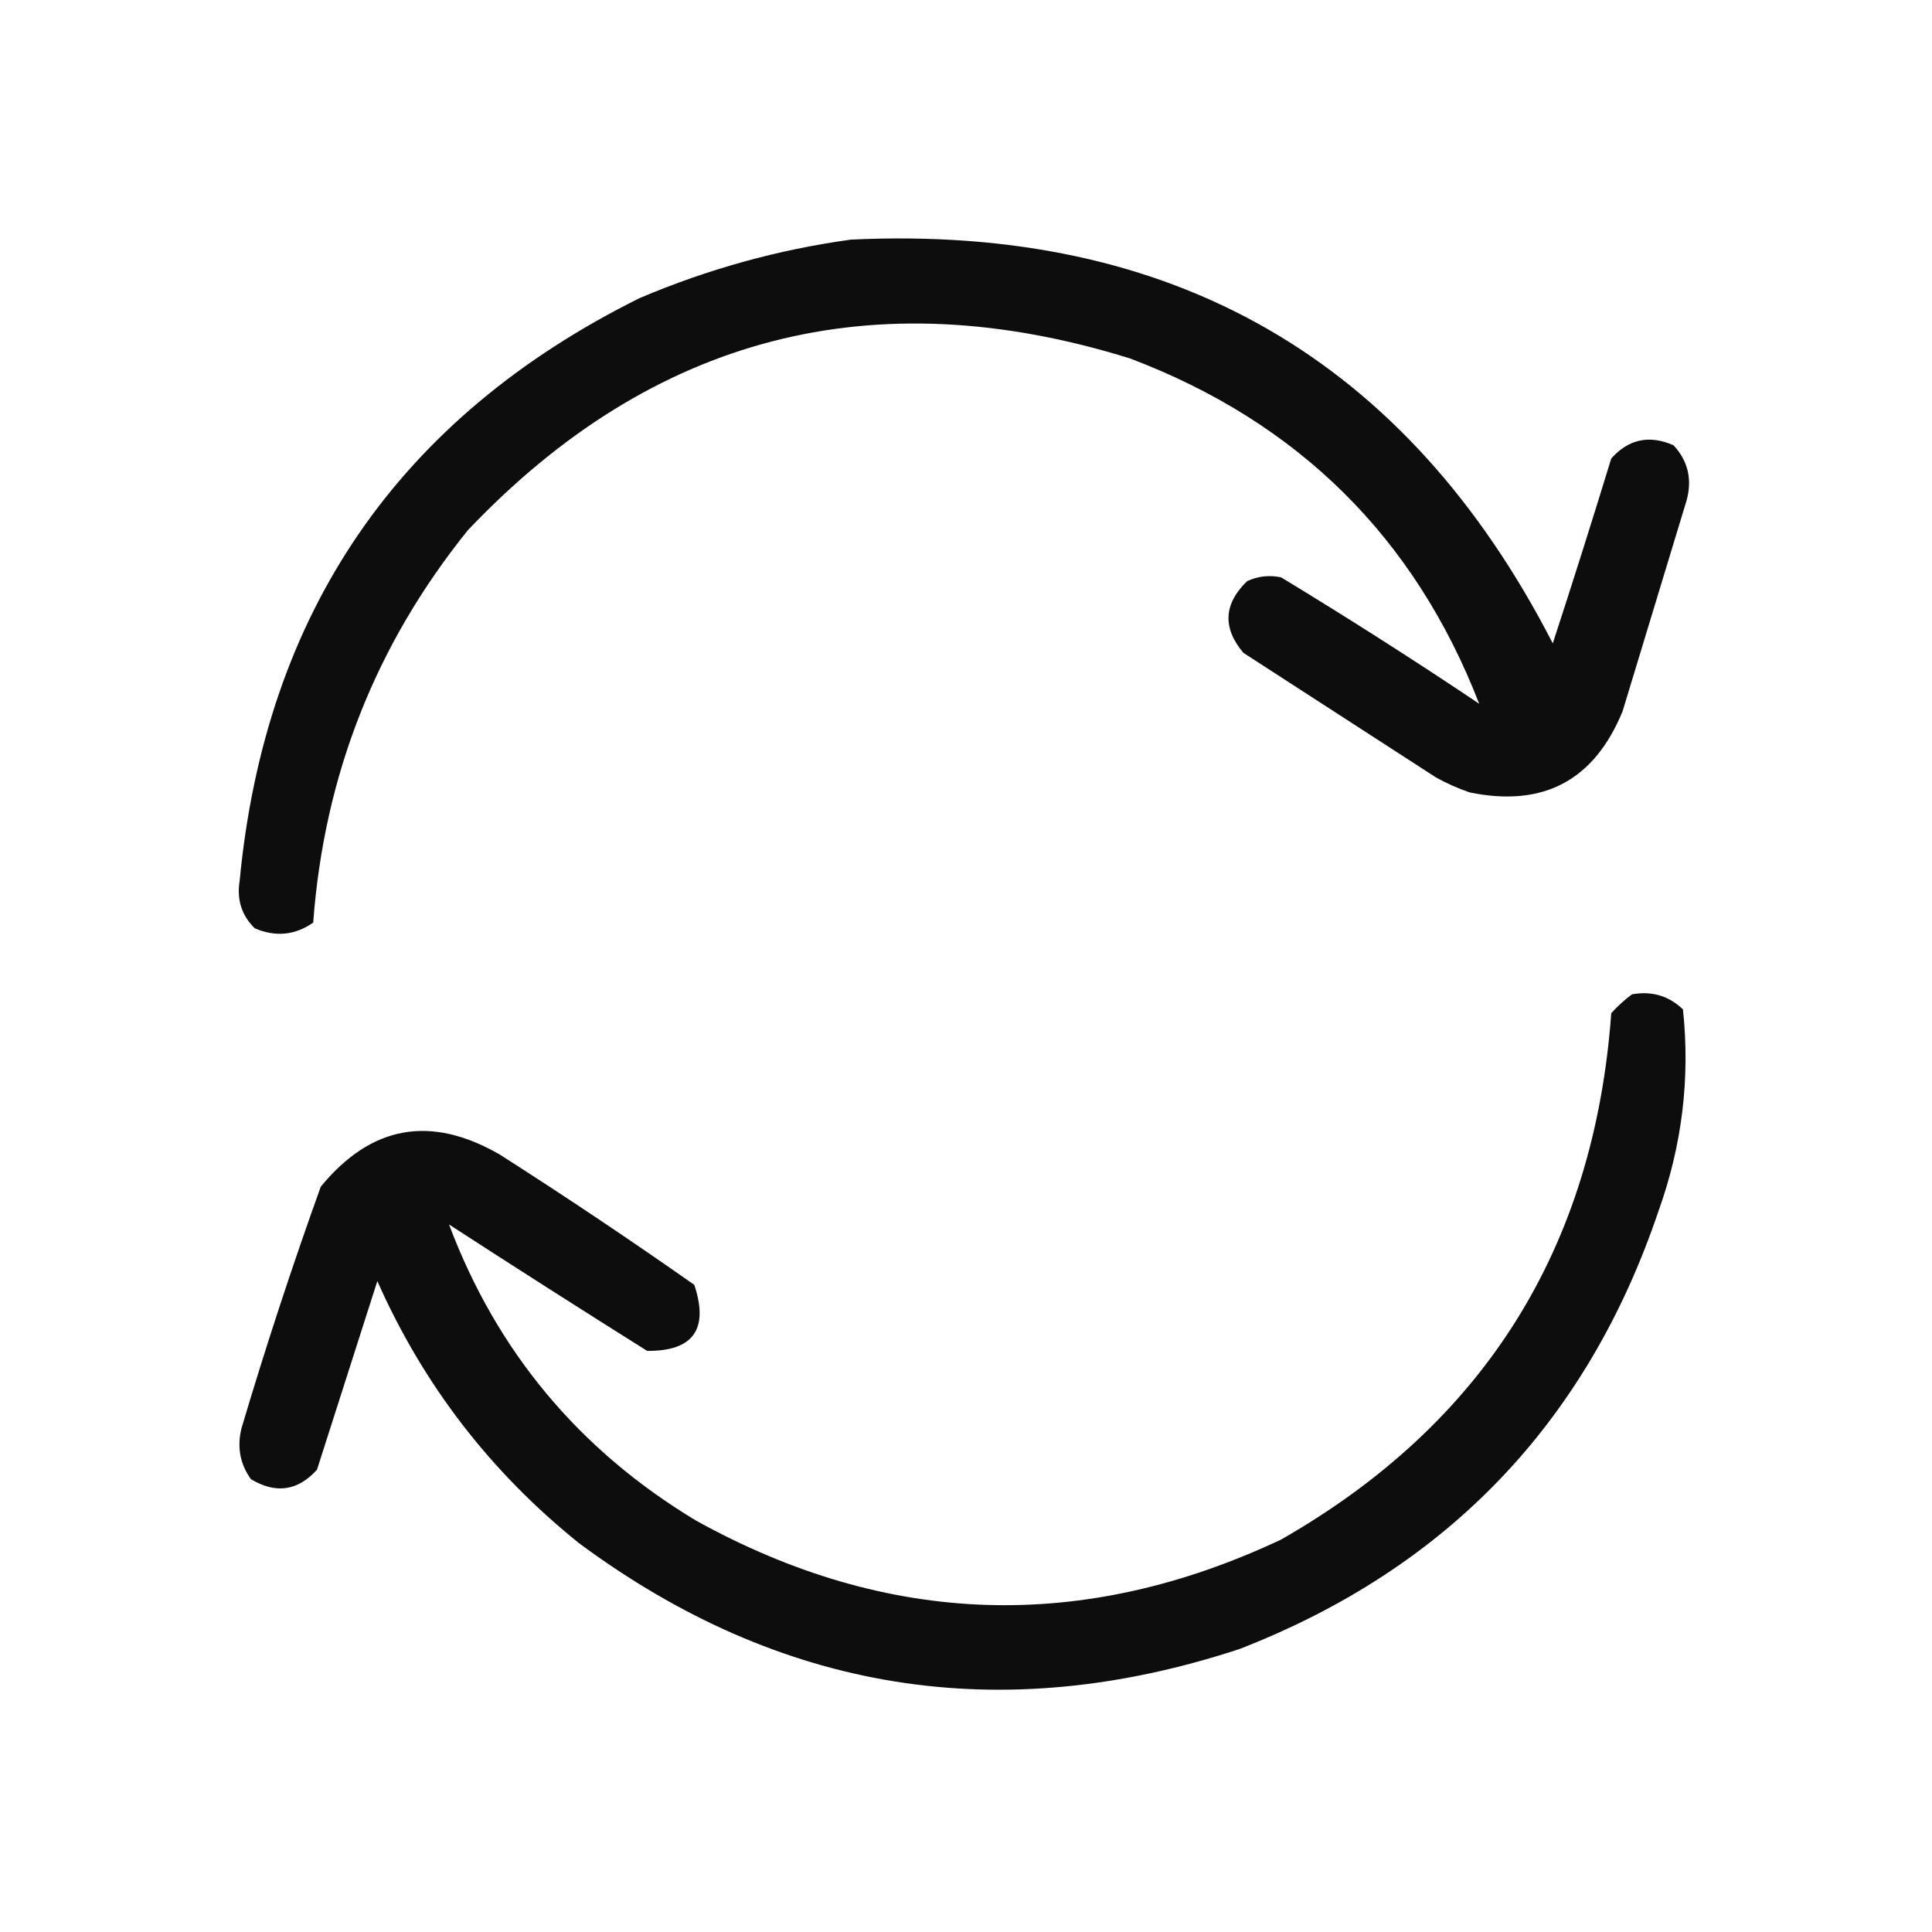 <?xml version="1.0" encoding="UTF-8"?>
<!DOCTYPE svg PUBLIC "-//W3C//DTD SVG 1.1//EN" "http://www.w3.org/Graphics/SVG/1.1/DTD/svg11.dtd">
<svg xmlns="http://www.w3.org/2000/svg" version="1.1" width="512px" height="512px" style="shape-rendering:geometricPrecision; text-rendering:geometricPrecision; image-rendering:optimizeQuality; fill-rule:evenodd; clip-rule:evenodd" xmlns:xlink="http://www.w3.org/1999/xlink">
<g><path style="opacity:0.946" fill="#000000" d="M 225.5,63.5 C 310.763,59.445 372.763,95.112 411.5,170.5C 416.819,154.225 421.986,137.892 427,121.5C 431.598,116.355 437.098,115.188 443.5,118C 447.305,122.091 448.472,126.924 447,132.5C 441.333,151.167 435.667,169.833 430,188.5C 422.482,206.843 408.982,214.01 389.5,210C 386.382,208.941 383.382,207.608 380.5,206C 363.5,195 346.5,184 329.5,173C 323.938,166.38 324.272,160.047 330.5,154C 333.406,152.682 336.406,152.348 339.5,153C 357.268,163.772 374.768,174.939 392,186.5C 374.889,142.391 344.056,111.891 299.5,95C 231.438,73.806 172.938,88.973 124,140.5C 99.559,170.805 85.893,205.471 83,244.5C 78.18,247.865 73.014,248.365 67.5,246C 64.05,242.601 62.717,238.434 63.5,233.5C 70.299,162.236 105.632,110.736 169.5,79C 187.603,71.311 206.27,66.144 225.5,63.5 Z"/></g>
<g><path style="opacity:0.946" fill="#000000" d="M 432.5,263.5 C 437.765,262.571 442.265,263.904 446,267.5C 447.94,285.724 445.773,303.558 439.5,321C 420.585,376.917 383.585,415.583 328.5,437C 265.196,457.837 206.862,448.504 153.5,409C 129.988,390.114 112.155,366.947 100,339.5C 94.667,356.167 89.333,372.833 84,389.5C 78.915,395.116 73.081,395.949 66.5,392C 63.607,387.975 62.774,383.475 64,378.5C 70.407,356.947 77.407,335.613 85,314.5C 98.338,298.212 114.171,295.378 132.5,306C 149.925,317.128 167.092,328.628 184,340.5C 187.893,352.258 183.726,358.092 171.5,358C 153.915,346.958 136.415,335.791 119,324.5C 131.651,358.166 153.485,384.333 184.5,403C 235.288,431.088 286.955,432.754 339.5,408C 393.315,377.251 422.481,330.751 427,268.5C 428.73,266.598 430.563,264.931 432.5,263.5 Z"/></g>
</svg>
